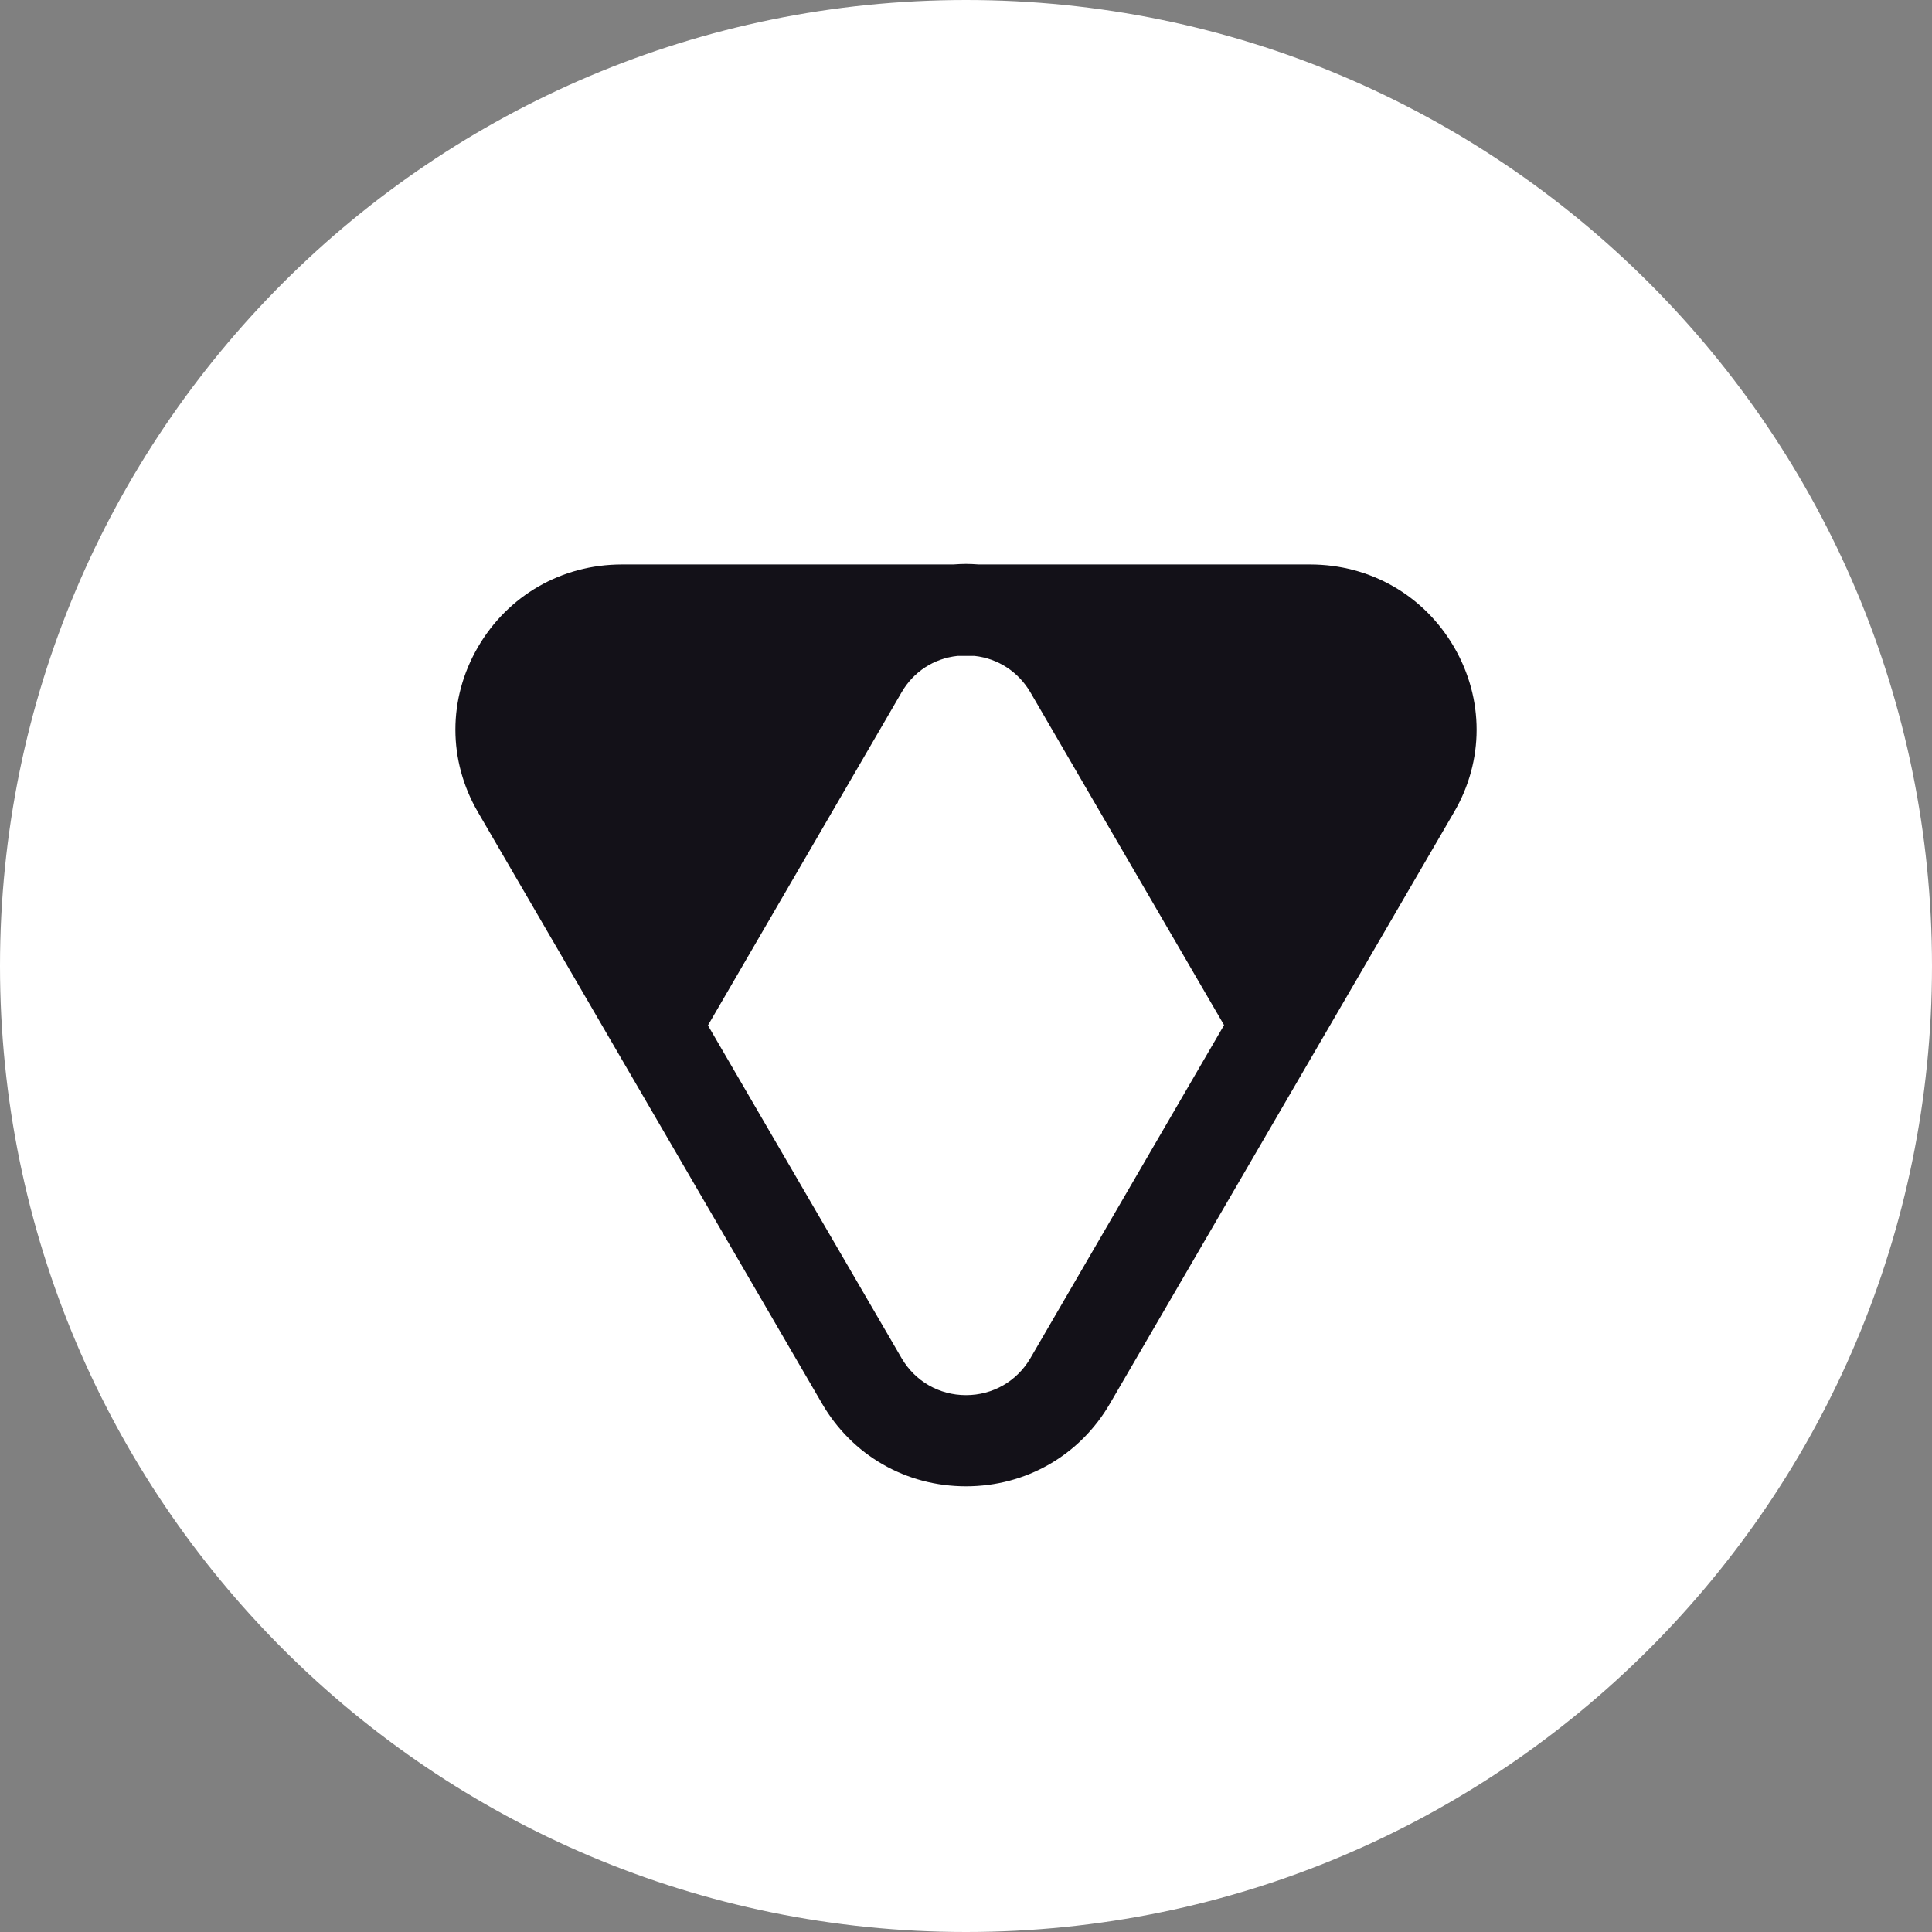 <svg width="997" height="997" viewBox="0 0 997 997" fill="none" xmlns="http://www.w3.org/2000/svg">
<rect x="0" y="0" width="997" height="997" fill="#808080" stroke="none"/>
<path d="M498.5 997C773.814 997 997 773.814 997 498.5C997 223.186 773.814 0 498.5 0C223.186 0 0 223.186 0 498.5C0 773.814 223.186 997 498.5 997Z" fill="white"/>
<path d="M750.373 333.94C734.871 307.267 707.115 291.293 676.111 291.293H505.144C502.929 291.146 500.715 291 498.5 291C496.285 291 494.071 291.146 491.856 291.293H320.889C289.885 291.293 262.129 307.267 246.627 333.94C231.124 360.612 231.124 392.414 246.627 419.086L424.237 724.353C439.739 751.026 467.496 767 498.5 767C529.504 767 557.261 751.026 572.763 724.353L750.373 419.086C765.876 392.56 765.876 360.612 750.373 333.94ZM531.719 700.905C524.78 712.776 512.378 719.957 498.5 719.957C484.622 719.957 472.22 712.776 465.281 700.905L365.329 529.147L465.281 357.241C471.482 346.543 481.964 339.802 494.071 338.483H502.929C515.036 339.802 525.518 346.69 531.719 357.241L631.671 529L531.719 700.905Z" fill="#131118"/>
</svg>

